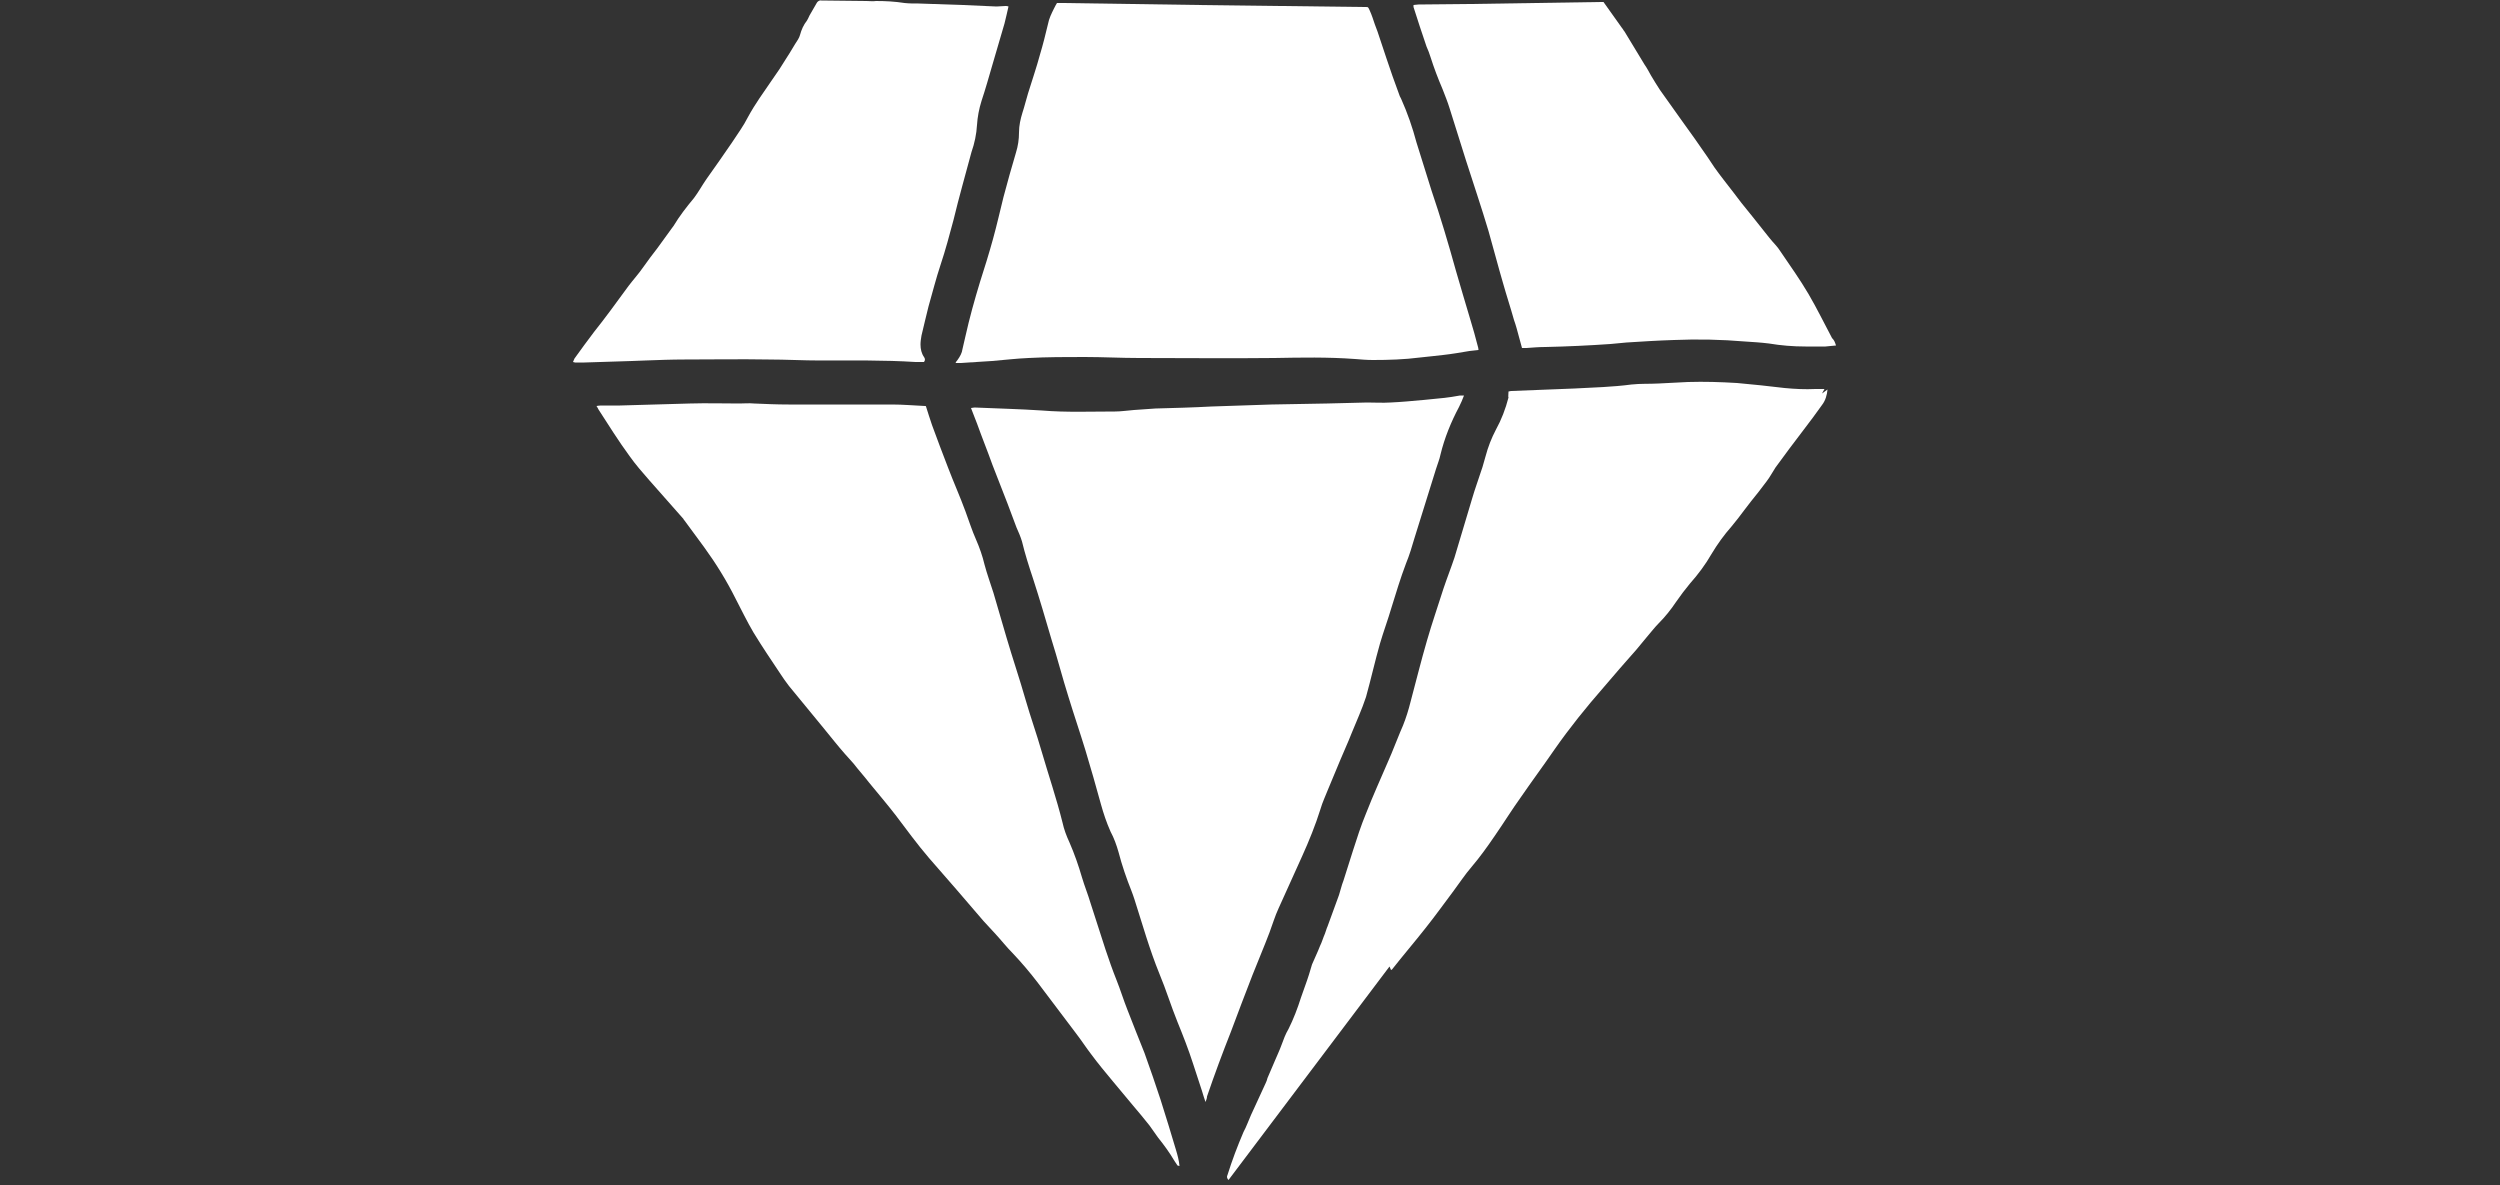 <?xml version="1.0" encoding="utf-8"?>
<!-- Generator: Adobe Illustrator 25.1.0, SVG Export Plug-In . SVG Version: 6.00 Build 0)  -->
<svg version="1.1" id="Ebene_1" xmlns="http://www.w3.org/2000/svg" xmlns:xlink="http://www.w3.org/1999/xlink" x="0px" y="0px"
	 viewBox="0 0 500 237" style="enable-background:new 0 0 500 237;" xml:space="preserve">
<rect x="0" y="0" width="500" height="237" fill="#333333" stroke="none"/>
<style type="text/css">
	.st0{fill:#FFFFFF;}
</style>
<g>
	<path class="st0" d="M241.1,220.4c-0.3-0.9-0.5-1.5-0.7-2.2c-0.6-1.8-1.2-3.7-1.8-5.5c-0.9-2.8-2-5.6-3.1-8.3
		c-1.3-3.2-2.3-6.5-3.6-9.6c-2-4.9-3.4-9.9-5-14.9c-0.2-0.6-0.4-1.2-0.6-1.7c-1-2.5-1.9-5.1-2.6-7.8c-0.4-1.4-0.9-2.8-1.6-4.1
		c-0.8-1.8-1.4-3.6-1.9-5.4c-1-3.6-2-7.2-3.1-10.8s-2.3-7.1-3.4-10.7c-1.2-3.8-2.2-7.7-3.4-11.5c-1.2-4.1-2.4-8.2-3.7-12.2
		c-0.8-2.4-1.6-4.9-2.2-7.4c-0.3-1-0.7-1.9-1.1-2.8c-0.6-1.6-1.2-3.2-1.8-4.8c-1-2.6-2-5.1-3-7.7c-1-2.8-2.1-5.5-3.1-8.3
		c-0.2-0.6-0.5-1.2-0.7-1.8l-0.5-1.3c0.2,0,0.5-0.1,0.7-0.1c4.5,0.2,9,0.3,13.5,0.6c4.9,0.4,9.7,0.2,14.6,0.2c1.2,0,2.5-0.2,3.8-0.3
		c1.4-0.1,2.8-0.2,4.3-0.3c3.7-0.1,7.5-0.2,11.2-0.4c4-0.1,8-0.3,12-0.4c3.7-0.1,7.4-0.1,11.1-0.2c2.7-0.1,5.4-0.1,8-0.2
		c1.6,0,3.1,0.1,4.7,0c2.2-0.1,4.3-0.3,6.5-0.5c1.3-0.1,2.7-0.3,4-0.4c1.1-0.1,2.3-0.3,3.4-0.5h0.8c-0.3,0.8-0.6,1.5-1,2.3
		c-1.6,3-2.9,6.2-3.7,9.5c-0.2,1-0.6,1.9-0.9,2.9c-1.4,4.6-2.9,9.2-4.3,13.8c-0.5,1.7-1,3.4-1.7,5.1c-1.1,2.9-2,5.9-2.9,8.8
		c-0.7,2.4-1.6,4.8-2.3,7.2c-1,3.5-1.8,7.1-2.8,10.7c-0.4,1.2-0.9,2.5-1.4,3.7s-1,2.4-1.5,3.6c-0.7,1.8-1.5,3.5-2.2,5.2
		c-0.7,1.6-1.3,3.2-2,4.8l-0.5,1.2c-0.5,1.3-1.1,2.5-1.5,3.9c-1,3.2-2.3,6.4-3.7,9.5c-1.6,3.5-3.1,6.9-4.7,10.4
		c-0.7,1.5-1.2,3.2-1.8,4.8c-1.1,2.9-2.3,5.7-3.4,8.5c-1.5,3.8-2.9,7.6-4.3,11.3c-1.7,4.3-3.3,8.6-4.8,13
		C241.4,219.6,241.3,219.9,241.1,220.4L241.1,220.4z"/>
	<path class="st0" d="M295.7,70c-0.6,0.1-1.2,0.1-1.8,0.2c-1.8,0.3-3.5,0.6-5.3,0.8c-1.5,0.2-3,0.3-4.6,0.5
		c-3.1,0.4-6.3,0.5-9.4,0.5c-1.2,0-2.4-0.1-3.6-0.2c-5.4-0.4-10.8-0.3-16.1-0.2c-9,0.1-18.1,0-27.1,0c-3.6,0-7.2-0.2-10.9-0.2
		s-7.5,0-11.2,0.2c-2.4,0.1-4.9,0.4-7.3,0.6c-2.1,0.1-4.2,0.3-6.3,0.4c-0.3,0-0.6,0-1,0c0.1-0.2,0.2-0.4,0.4-0.6
		c0.5-0.7,0.9-1.4,1-2.2c0.2-0.9,0.4-1.7,0.6-2.6c0.8-3.6,1.8-7.2,2.9-10.8c0.9-2.8,1.8-5.7,2.6-8.6s1.4-5.6,2.1-8.4
		c0.8-3,1.6-5.9,2.5-8.9c0.4-1.3,0.6-2.6,0.6-4s0.3-2.7,0.7-4c0.4-1.2,0.7-2.5,1.1-3.8c0.8-2.6,1.7-5.2,2.4-7.8c0.6-2,1.1-4,1.6-6.1
		c0.2-1.1,0.7-2.1,1.2-3.1c0.2-0.4,0.4-0.8,0.6-1.1h1L239.8,1l32.7,0.4h0.5c0.7,0,0.6,0,0.9,0.6s0.4,1,0.6,1.5
		c0.3,0.9,0.6,1.8,1,2.8c0.6,1.8,1.2,3.6,1.8,5.4c0.8,2.4,1.6,4.7,2.5,7.1c0.1,0.3,0.2,0.6,0.4,0.9c1.3,2.9,2.3,5.8,3.1,8.8
		c1,3.2,2,6.4,3,9.6c1.8,5.3,3.4,10.7,4.9,16.1c0.9,3.2,1.9,6.4,2.8,9.5c0.6,1.9,1.1,3.8,1.6,5.7C295.6,69.4,295.7,69.7,295.7,70z"
		/>
	<path class="st0" d="M235.5,233.1c-0.2-0.3-0.4-0.6-0.6-0.9c-1-1.7-2.1-3.2-3.3-4.7c-0.6-0.8-1.1-1.6-1.7-2.4
		c-1.1-1.4-2.2-2.7-3.3-4c-1.3-1.6-2.7-3.2-4-4.8c-1.5-1.8-3-3.6-4.4-5.5c-1-1.3-1.9-2.7-2.9-4c-2.6-3.4-5.1-6.8-7.7-10.2
		c-1.6-2.1-3.3-4.1-5.1-6c-1.2-1.2-2.2-2.5-3.4-3.8c-0.8-0.9-1.6-1.7-2.4-2.6c-3.6-4.2-7.2-8.4-10.9-12.6c-2.4-2.8-4.5-5.7-6.7-8.6
		c-1.7-2.2-3.5-4.3-5.3-6.5c-1-1.3-2.1-2.5-3.1-3.8c-0.5-0.6-1.1-1.2-1.7-1.9c-1.5-1.7-2.9-3.5-4.3-5.2c-2.3-2.8-4.6-5.6-6.9-8.4
		c-0.6-0.8-1.2-1.6-1.7-2.4c-1.8-2.7-3.7-5.5-5.4-8.3c-1.3-2.2-2.4-4.5-3.6-6.8c-1.8-3.6-3.9-7-6.3-10.3c-1.3-1.8-2.6-3.5-3.9-5.3
		c-0.1-0.1-0.2-0.2-0.2-0.3c-2.3-2.6-4.5-5.1-6.8-7.7c-1.4-1.6-2.8-3.2-4-4.9c-2.2-3-4.2-6.2-6.2-9.3c-0.1-0.2-0.2-0.4-0.4-0.7
		c0.5-0.1,1-0.1,1.4-0.1h3.3c4.7-0.1,9.3-0.3,14-0.4c3.3-0.1,6.6,0,9.9,0c0.9,0,1.9-0.1,2.9,0c2.3,0.1,4.6,0.2,6.9,0.2h9h11.7
		c2.2,0,4.4,0.2,6.6,0.3c0.1,0,0.2,0,0.2,0.1c0.4,1.3,0.8,2.5,1.2,3.7c1,2.8,2.1,5.6,3.2,8.5s2.4,5.8,3.5,8.8
		c0.7,1.9,1.3,3.8,2.1,5.6c0.7,1.6,1.3,3.3,1.7,5c0.5,1.9,1.2,3.8,1.8,5.7c0.9,3,1.7,5.9,2.6,8.9c1.2,4.1,2.6,8.2,3.8,12.4
		c1,3.5,2.2,6.8,3.2,10.3c1.4,4.8,3,9.5,4.2,14.3c0.3,1.4,0.8,2.7,1.4,4c1,2.3,1.8,4.6,2.5,7c0.5,1.7,1.2,3.4,1.7,5.1
		c1,3.1,2,6.2,3,9.3c0.7,2.1,1.4,4.1,2.2,6.1s1.4,4,2.2,6c1.1,2.9,2.3,5.8,3.4,8.6c1.1,3.1,2.2,6.2,3.2,9.3
		c1.1,3.4,2.1,6.8,3.1,10.1c0.3,1,0.6,2.1,0.7,3.2L235.5,233.1z"/>
	<path class="st0" d="M301.7,78.3c0.2,0,0.3-0.1,0.5-0.1c4.2-0.2,8.5-0.3,12.7-0.5c3.8-0.2,7.6-0.3,11.4-0.8
		c1.8-0.2,3.6-0.1,5.4-0.2c2-0.1,3.9-0.2,5.9-0.3c3.3-0.1,6.5,0,9.8,0.2c3.2,0.3,6.3,0.6,9.5,1c2.1,0.2,4.1,0.3,6.2,0.2h1.8
		l-0.5,0.9l1.1-0.8c-0.1,1.1-0.4,2.2-1.1,3.1c-1.2,1.7-2.4,3.3-3.7,5c-1.9,2.5-3.8,5-5.6,7.5c-0.6,0.9-1.1,1.9-1.8,2.8
		c-0.5,0.7-1.1,1.4-1.6,2.1c-1,1.2-1.9,2.4-2.9,3.7c-0.8,1.1-1.6,2.1-2.5,3.2c-1.5,1.7-2.8,3.5-4,5.5c-1.2,2.1-2.7,4.1-4.3,5.9
		c-1,1.2-1.9,2.4-2.8,3.7c-1,1.5-2.2,3-3.5,4.3c-0.7,0.7-1.3,1.5-2,2.3c-0.8,1-1.6,1.9-2.4,2.9c-2.2,2.5-4.5,5.1-6.6,7.6
		c-3.5,4-6.8,8.1-9.8,12.4c-2.2,3.2-4.5,6.3-6.7,9.5c-1.8,2.5-3.4,5.1-5.2,7.7c-1.5,2.2-3,4.3-4.7,6.3c-1.3,1.5-2.4,3.2-3.6,4.8
		c-1.8,2.4-3.6,4.9-5.5,7.3c-2.2,2.8-4.6,5.6-6.8,8.4c-0.1,0-0.1,0.1-0.2,0.1l-0.3-0.7L245.7,236c-0.3-0.3-0.4-0.7-0.2-1
		c0.9-2.9,2-5.8,3.2-8.6c0.6-1.1,1-2.3,1.5-3.4c1-2.1,1.9-4.2,2.9-6.3c0.2-0.4,0.3-0.7,0.4-1.1c0.5-1.2,1-2.3,1.5-3.5s0.9-2,1.3-3.1
		c0.4-1.1,0.8-2.2,1.4-3.2c1-2,1.8-4.1,2.5-6.3c0.5-1.5,1.1-3,1.6-4.6c0.2-0.7,0.4-1.4,0.6-2c0.5-1.2,1.1-2.4,1.6-3.7
		c0.4-0.8,0.6-1.6,1-2.5c0.2-0.5,0.3-1,0.5-1.4c0.8-2.1,1.5-4.2,2.3-6.3c0.3-0.9,0.5-1.9,0.9-2.9c0.6-2,1.3-4,1.9-6
		c0.8-2.5,1.6-5,2.6-7.4c1.4-3.6,3-7.1,4.5-10.6c0.2-0.5,0.4-0.9,0.6-1.4c0.8-1.9,1.5-3.8,2.3-5.6c0.6-1.5,1.1-3.1,1.5-4.7
		c1.1-4.1,2.1-8.2,3.3-12.3c1-3.5,2.2-6.9,3.3-10.4c0.7-2.1,1.5-4.1,2.2-6.2c1.2-3.9,2.3-7.8,3.5-11.7c0.6-2.1,1.4-4.2,2.1-6.4
		c0.2-0.7,0.4-1.4,0.6-2.1c0.5-1.9,1.2-3.7,2.1-5.4c1.1-2,1.9-4.1,2.5-6.4C301.6,79.4,301.7,78.9,301.7,78.3L301.7,78.3z"/>
	<path class="st0" d="M114.6,72.4c0.1-0.2,0.2-0.5,0.3-0.7c1.3-1.8,2.6-3.6,3.9-5.3c1.1-1.4,2.2-2.8,3.3-4.3
		c1.2-1.6,2.4-3.3,3.6-4.9c0.9-1.2,2-2.4,2.9-3.7c0.9-1.3,1.9-2.6,2.9-3.9l2.9-4c0.1-0.1,0.2-0.3,0.3-0.4c1.2-2,2.6-3.8,4.1-5.6
		c0.9-1.2,1.6-2.5,2.5-3.8c1.7-2.4,3.4-4.8,5.1-7.3c1.1-1.7,2.3-3.3,3.2-5.1c1.4-2.6,3.1-4.9,4.8-7.4c1-1.4,2-2.9,2.9-4.4
		c0.8-1.2,1.5-2.5,2.3-3.7c0.2-0.3,0.3-0.6,0.4-0.9c0.3-1.1,0.7-2,1.4-2.9c0.2-0.3,0.3-0.6,0.5-1c0.5-0.9,1-1.7,1.5-2.6
		c0.2-0.3,0.6-0.5,0.9-0.4l9,0.1c0.6,0,1.3,0.1,1.9,0c1.9,0,3.8,0.1,5.7,0.4c0.9,0.1,1.8,0.1,2.8,0.1c2.9,0.1,5.9,0.2,8.8,0.3
		c2.2,0.1,4.5,0.2,6.8,0.3c0.6,0,1.2-0.1,1.8-0.1c0.2,0,0.4,0,0.6,0.1c-0.3,1.2-0.5,2.3-0.8,3.4c-0.8,2.7-1.6,5.4-2.4,8.2
		c-0.7,2.4-1.4,4.9-2.2,7.3c-0.5,1.6-0.8,3.2-0.9,4.8c-0.1,1.8-0.5,3.7-1.1,5.4c-1.2,4.5-2.5,9-3.6,13.6c-0.8,3-1.6,6-2.6,9
		c-0.9,2.7-1.6,5.5-2.4,8.3c-0.5,1.9-0.9,3.8-1.4,5.8c-0.1,0.6-0.2,1.2-0.2,1.8c0,0.9,0.2,1.8,0.7,2.5c0.2,0.3,0.3,0.6,0,1
		c-0.6,0-1.1,0-1.7,0c-6.3-0.4-12.7-0.3-19-0.3c-3.5,0-6.9-0.2-10.4-0.2c-5.6-0.1-11.2,0-16.8,0c-2.6,0-5.2,0.1-7.9,0.2
		c-0.9,0-1.7,0.1-2.6,0.1l-9.5,0.3c-0.6,0-1.3,0-1.9,0L114.6,72.4z"/>
	<path class="st0" d="M367.2,69.1c-0.8,0.1-1.4,0.1-2.1,0.2c-1.3,0-2.7,0-4,0c-2.5,0-4.9-0.2-7.3-0.6c-1.6-0.2-3.2-0.3-4.8-0.4
		c-4.7-0.4-9.5-0.5-14.2-0.3c-3.2,0.1-6.4,0.3-9.5,0.5c-1.1,0.1-2.1,0.2-3.2,0.3c-4.3,0.3-8.6,0.5-13,0.6c-1.2,0-2.5,0.1-3.8,0.2
		h-0.9c-0.2-0.8-0.4-1.5-0.6-2.2c-0.3-1.1-0.6-2.3-1-3.4c-0.7-2.5-1.5-4.9-2.2-7.4c-1-3.4-1.9-6.9-2.9-10.4c-1.4-4.7-3-9.4-4.5-14.1
		c-1.1-3.5-2.2-7-3.3-10.5c-0.4-1.3-0.9-2.5-1.4-3.8c-0.9-2.1-1.7-4.2-2.4-6.4c-0.2-0.7-0.5-1.4-0.8-2.1c-0.9-2.7-1.8-5.3-2.6-7.9
		c0-0.1,0-0.2,0-0.4c0.3,0,0.6-0.1,1-0.1L294,0.8l26-0.4h0.7l3.7,5.2c0.2,0.2,0.3,0.5,0.5,0.7c1.3,2.2,2.7,4.4,4,6.6
		c0.5,0.7,0.9,1.5,1.3,2.2c0.6,1,1.2,2,1.8,2.9c1.4,2,2.8,3.9,4.2,5.9c1.8,2.5,3.6,5,5.3,7.5c0.5,0.7,0.9,1.4,1.4,2.1
		c1.2,1.7,2.5,3.3,3.8,5c0.5,0.7,1.1,1.4,1.6,2.1l2.1,2.6c1.2,1.5,2.4,3,3.5,4.4c0.7,0.9,1.6,1.7,2.2,2.7c1.9,2.8,3.9,5.6,5.6,8.5
		s3.1,5.8,4.7,8.8C366.9,68.1,367,68.5,367.2,69.1L367.2,69.1z"/>
</g>
</svg>

